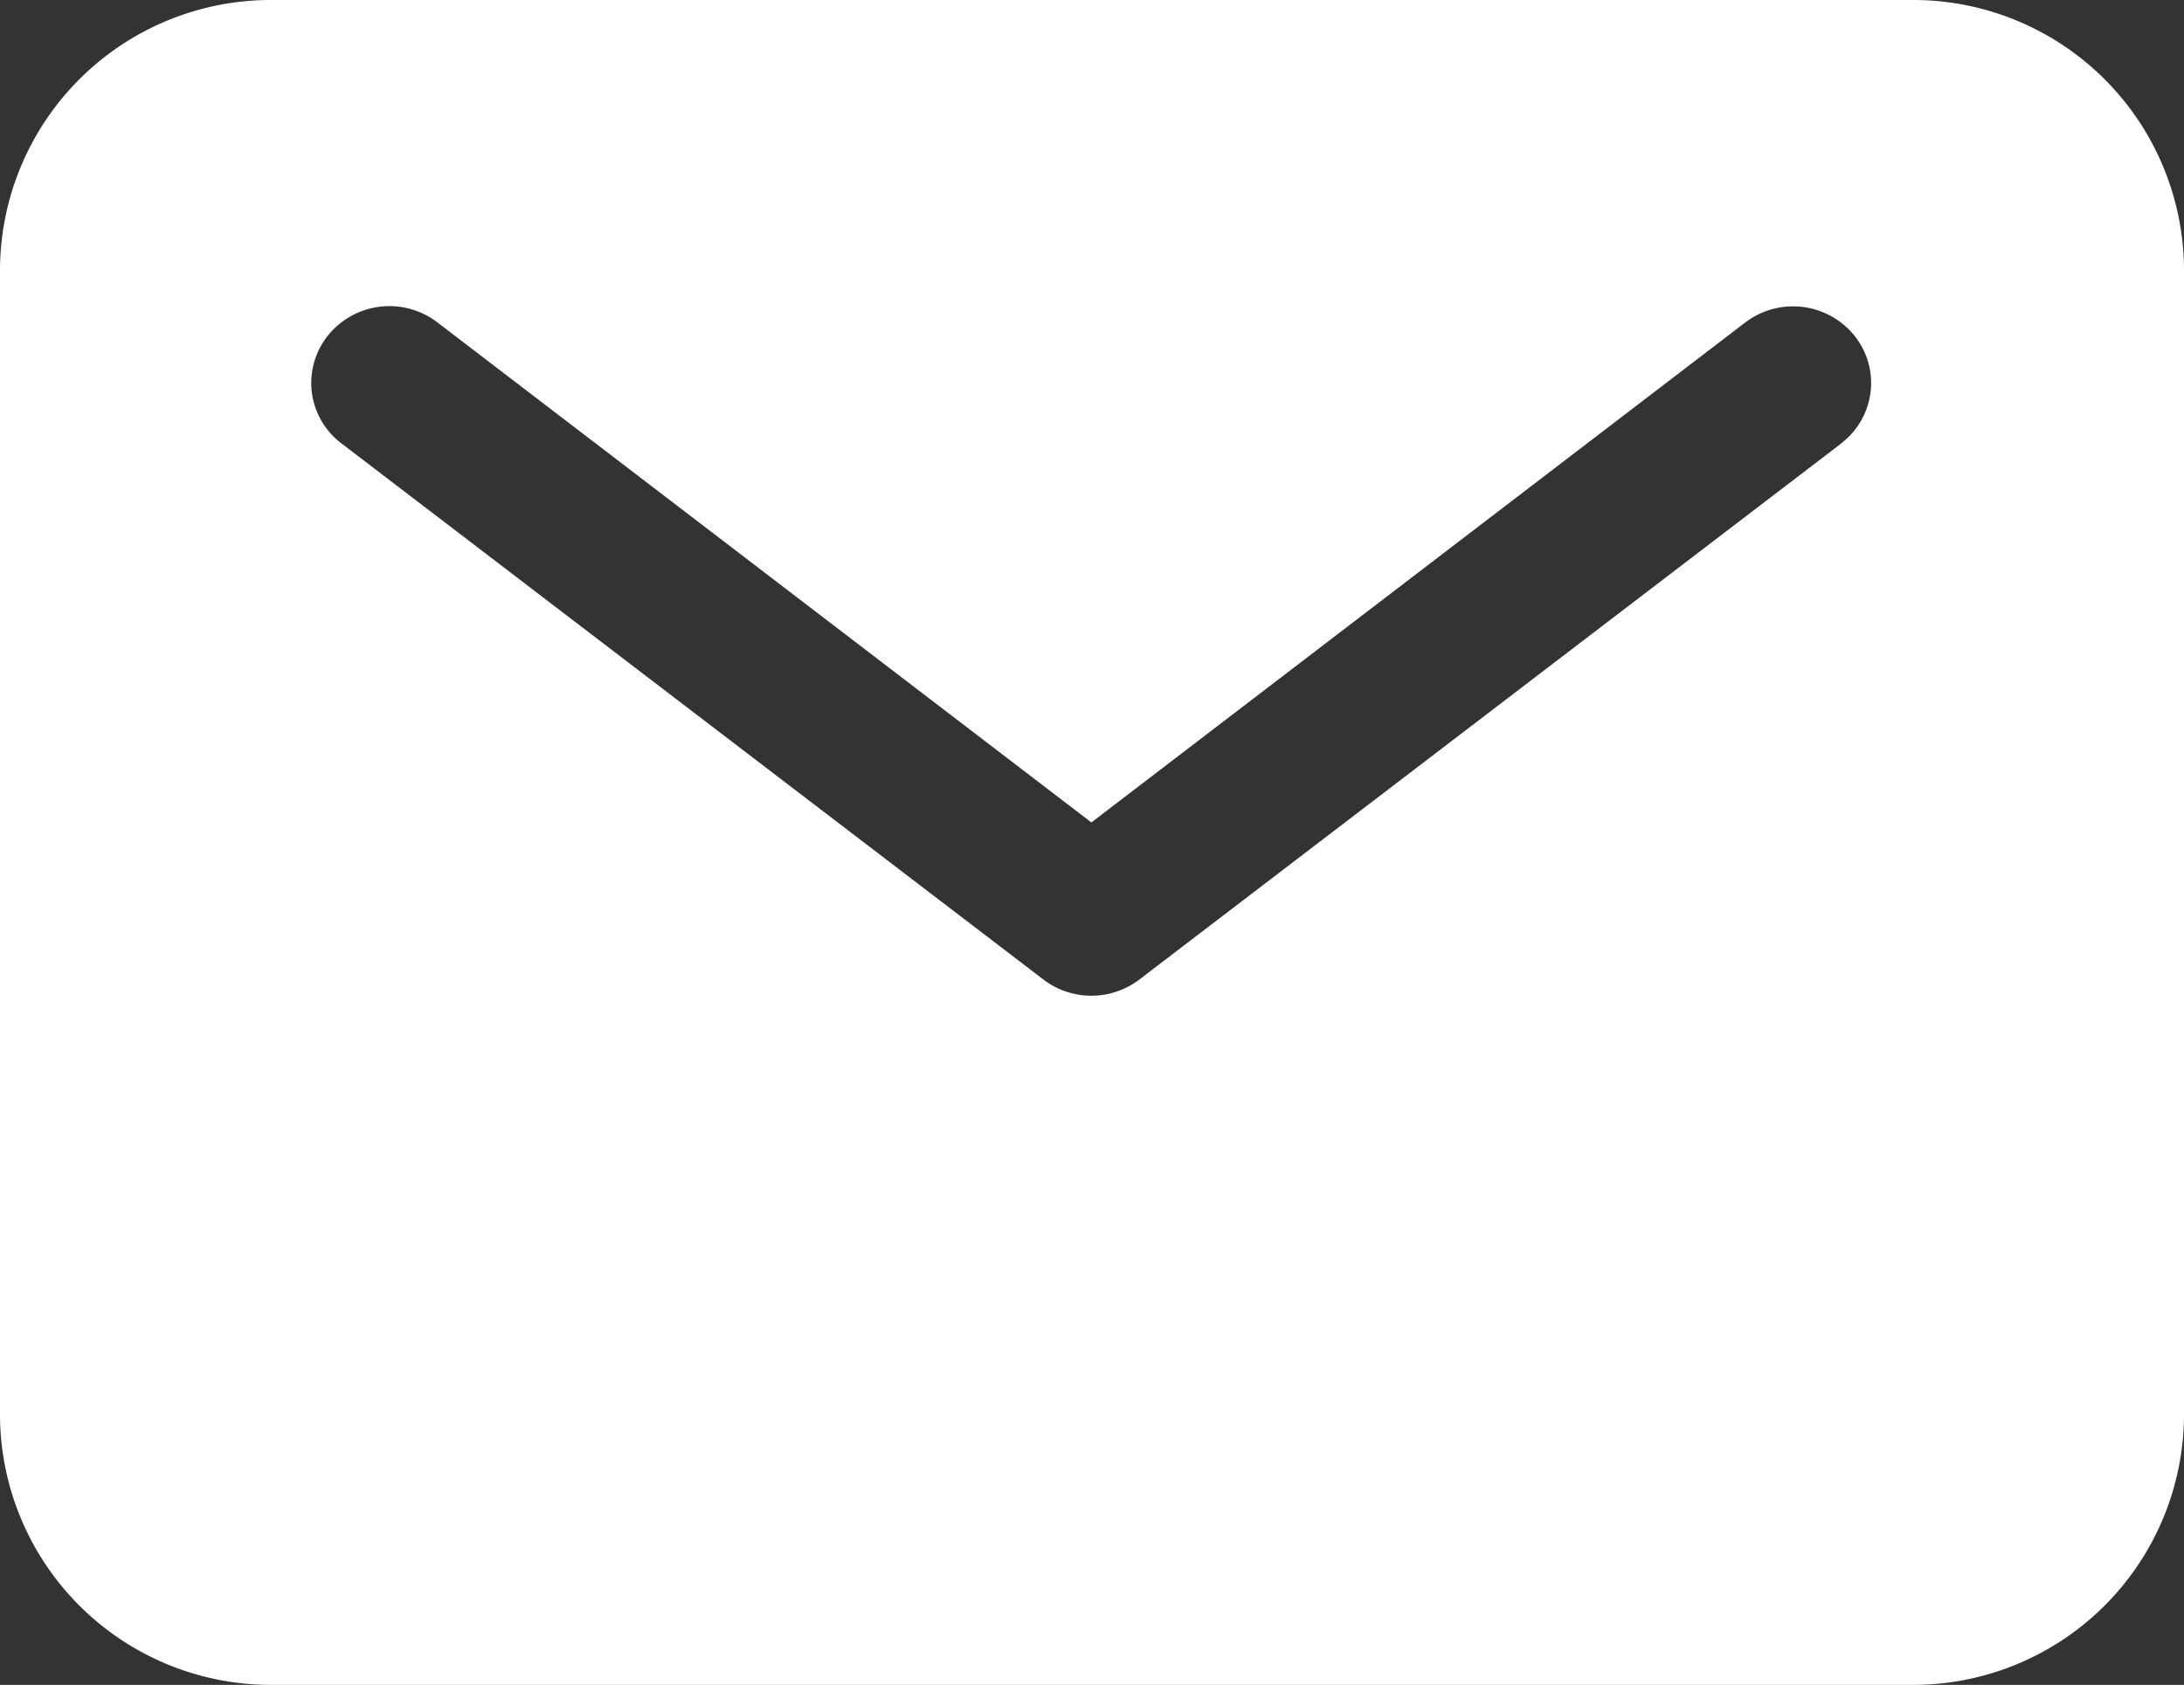 <svg xmlns="http://www.w3.org/2000/svg" width="22.713" height="17.524" viewBox="0 0 22.713 17.524">
  <rect x="0" y="0" width="22.713" height="17.524" fill="#333333" stroke="none"/>
  <path id="mail" d="M22.124,5.625H5.089A2.817,2.817,0,0,0,2.25,8.413V20.361a2.817,2.817,0,0,0,2.839,2.788H22.124a2.817,2.817,0,0,0,2.839-2.788V8.413a2.817,2.817,0,0,0-2.839-2.788ZM21.4,10.236l-7.3,5.576a.823.823,0,0,1-1,0l-7.3-5.576a.787.787,0,0,1-.142-1.118A.821.821,0,0,1,6.8,8.979l6.8,5.2,6.8-5.2a.821.821,0,0,1,1.138.14.787.787,0,0,1-.142,1.118Z" transform="translate(-2.25 -5.625)" fill="#fff"/>
</svg>
